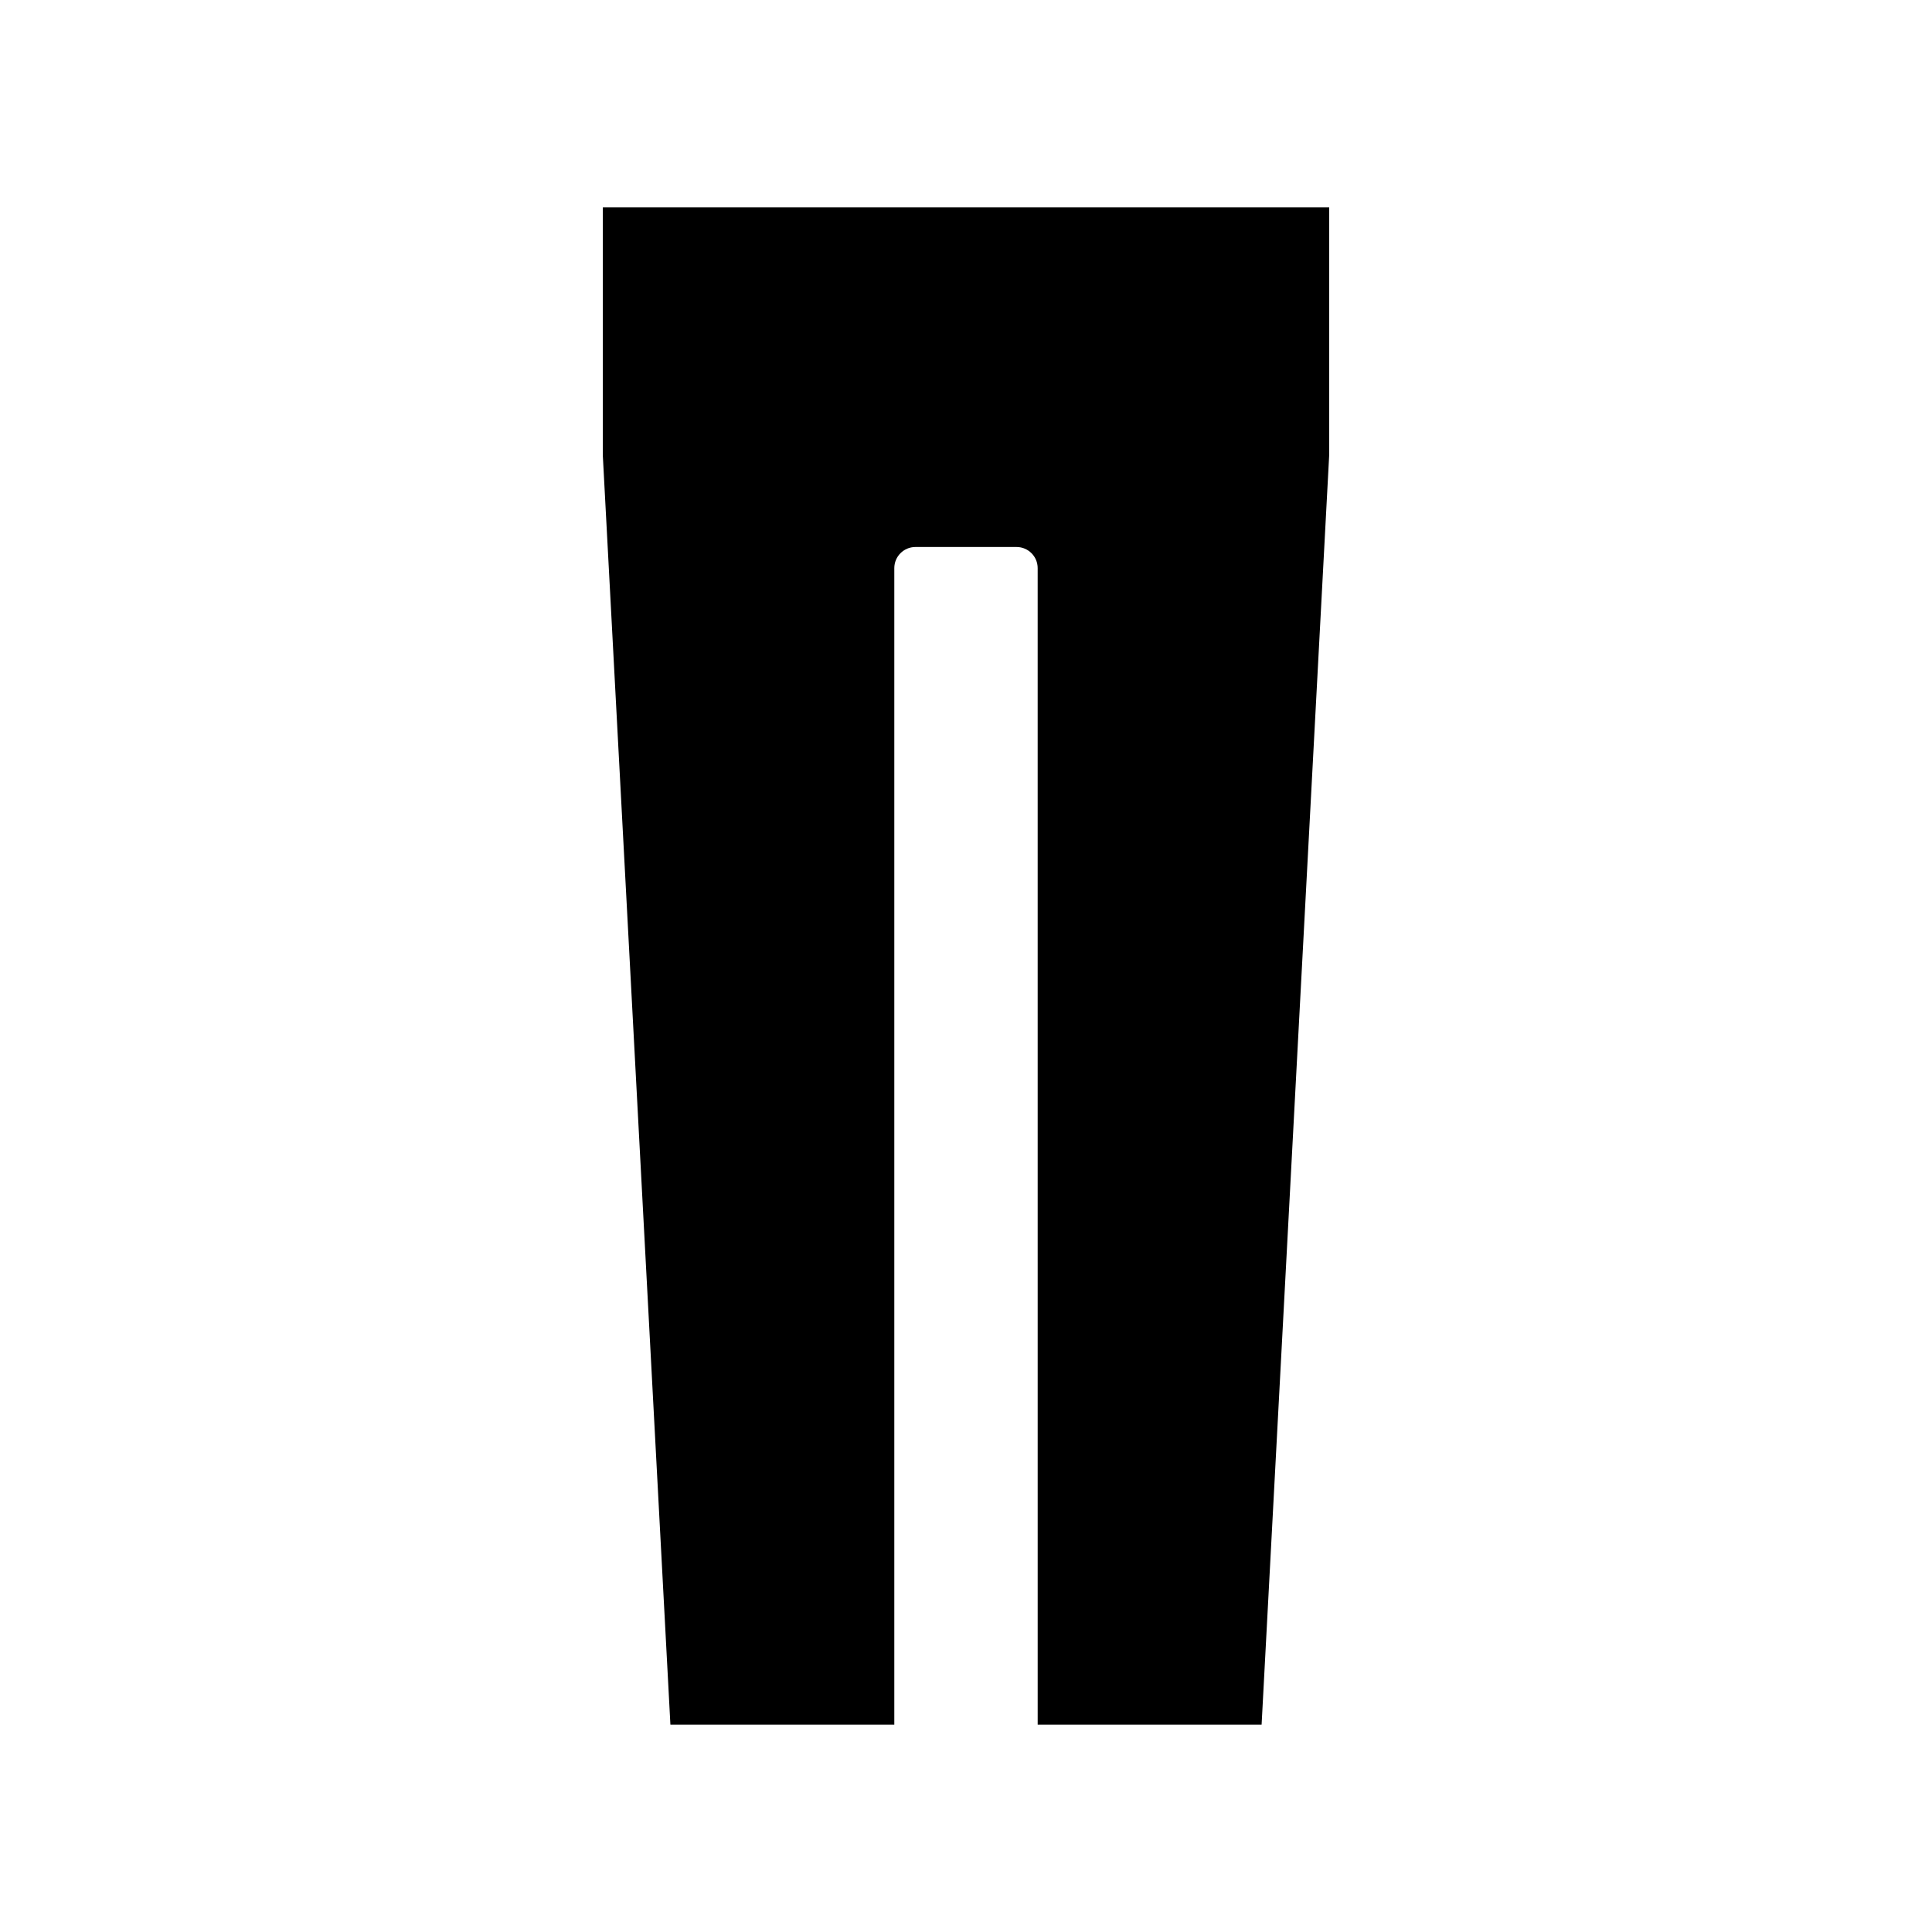 <?xml version="1.0" encoding="UTF-8"?>
<!-- Uploaded to: SVG Repo, www.svgrepo.com, Generator: SVG Repo Mixer Tools -->
<svg fill="#000000" width="800px" height="800px" version="1.1" viewBox="144 144 512 512" xmlns="http://www.w3.org/2000/svg">
 <path d="m381 601.05v-306.49c0-3.09 2.504-5.598 5.598-5.598h26.797c3.094 0 5.598 2.508 5.598 5.598l0.004 306.49h59.34l17.914-336.53-0.004-65.562h-192.49v65.859l17.906 336.23z"/>
</svg>